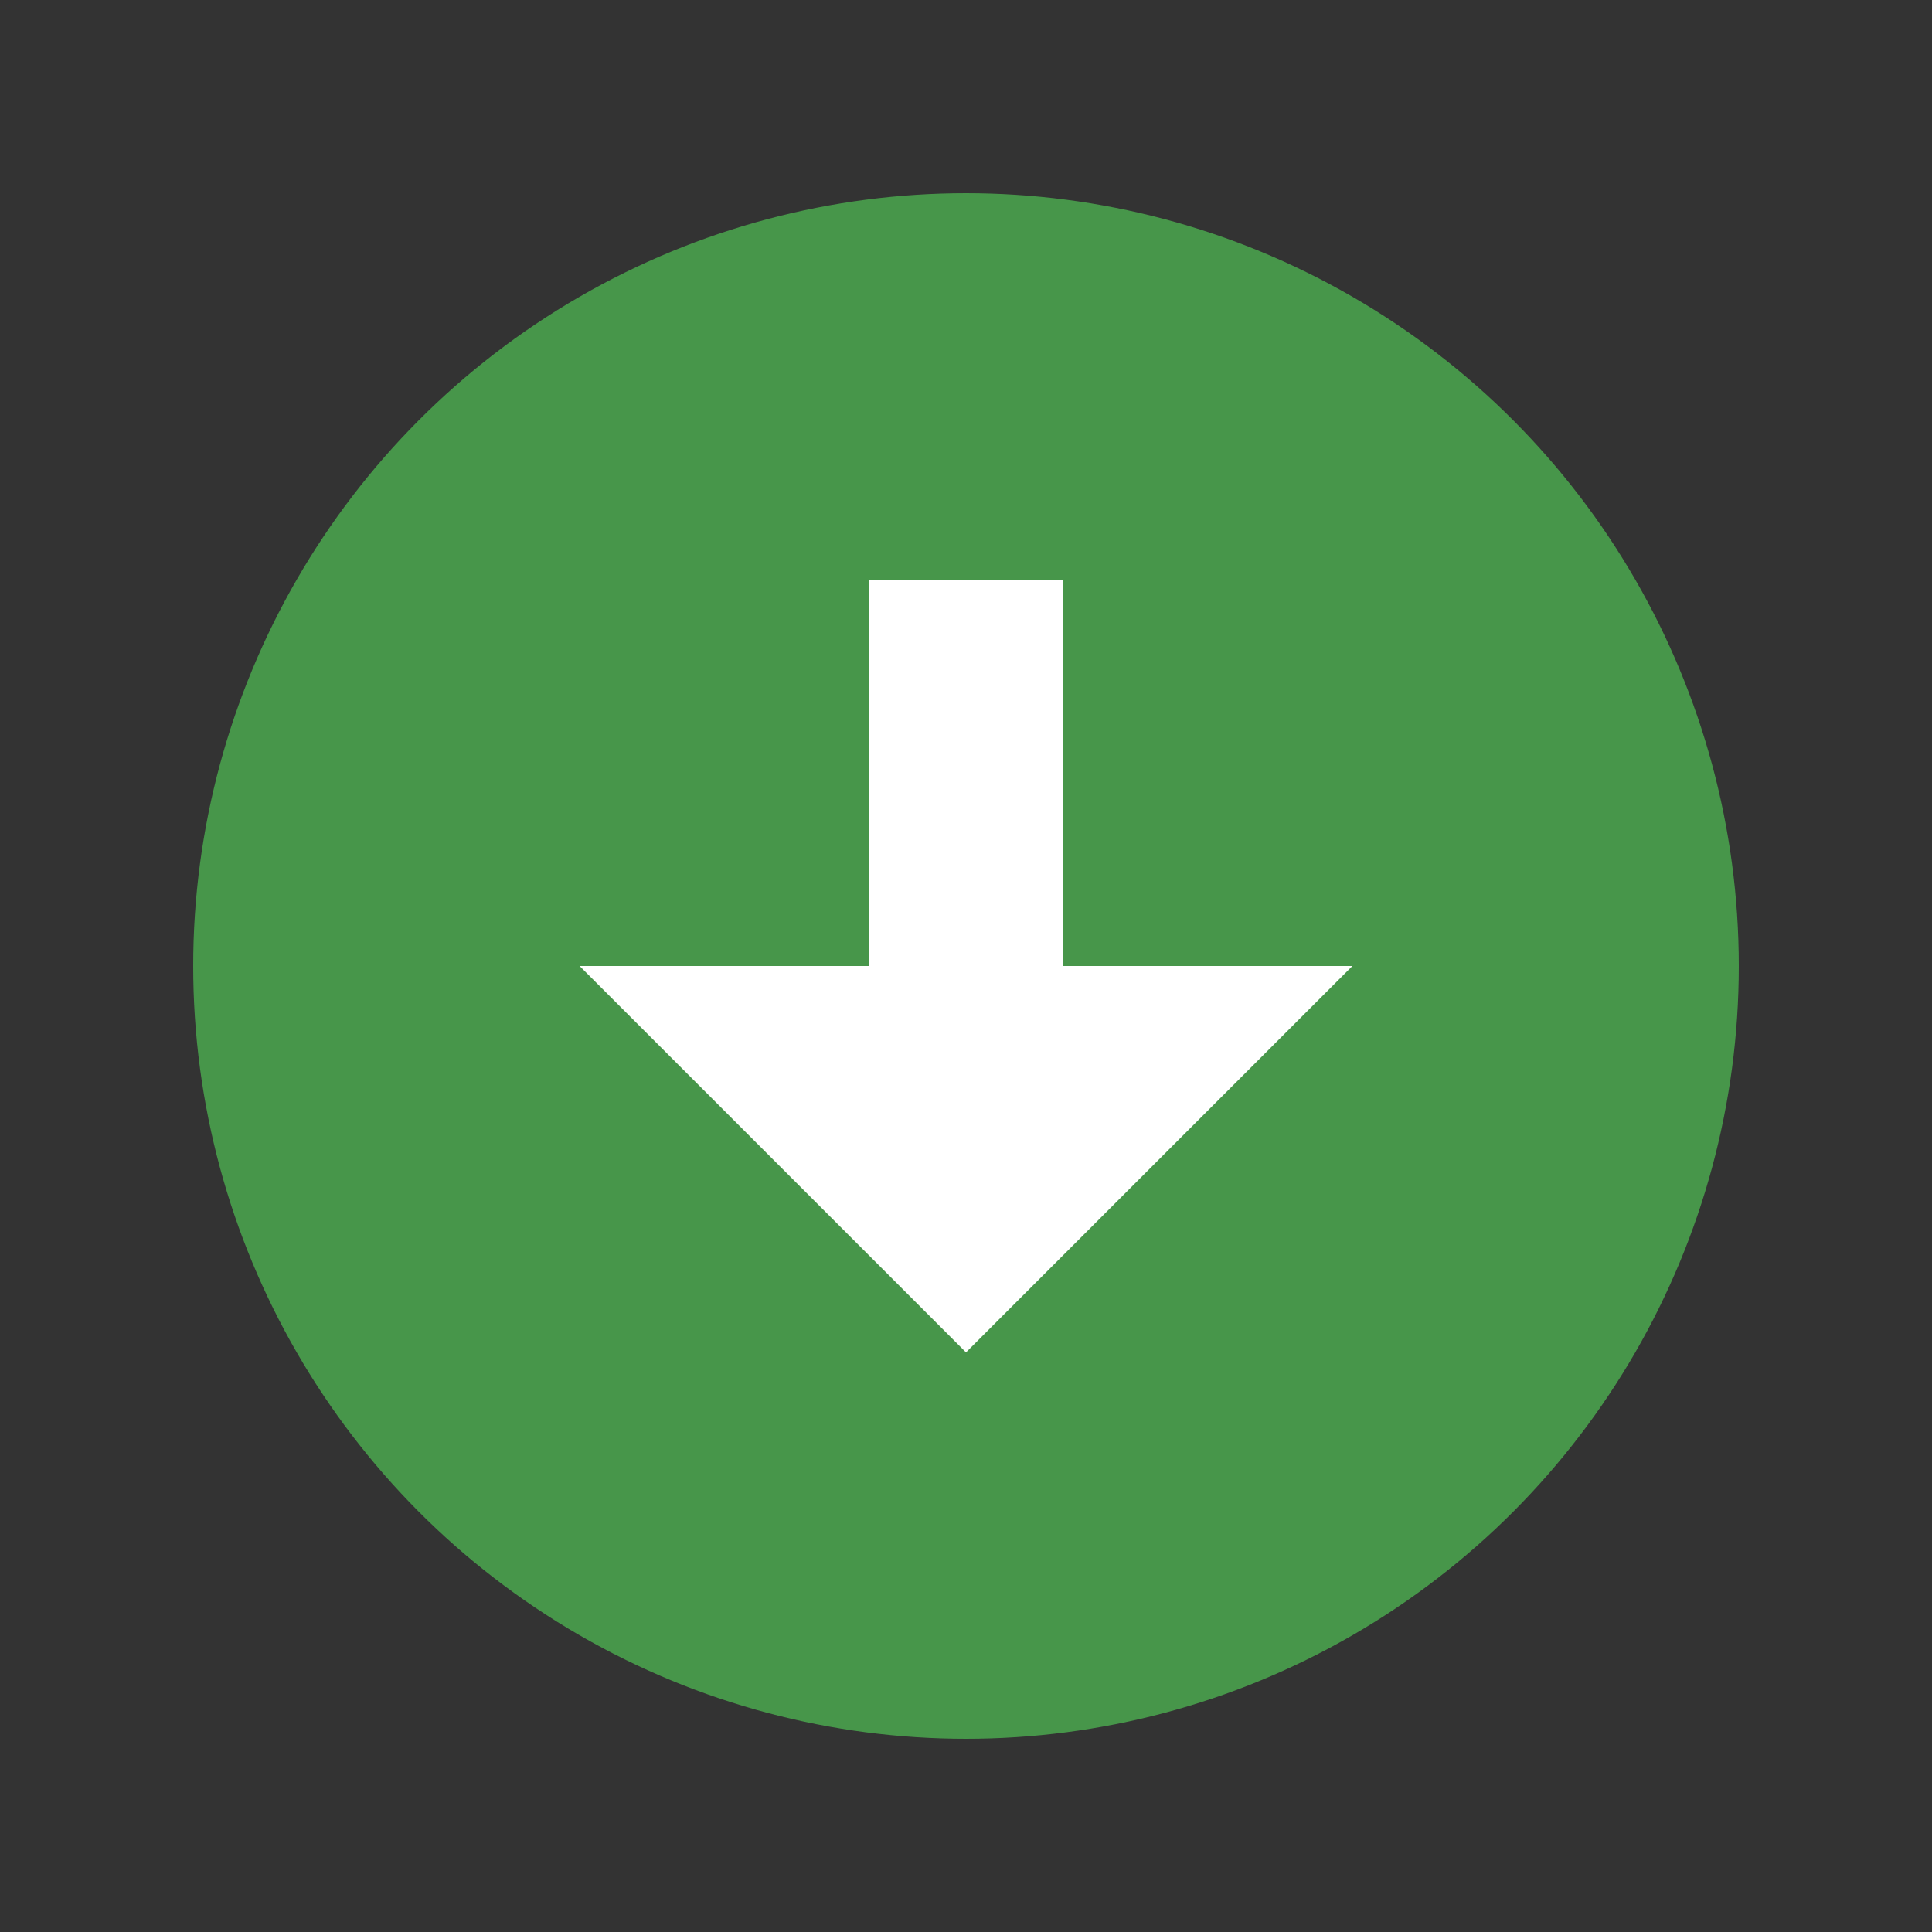 <svg xmlns="http://www.w3.org/2000/svg" width="200" height="200" viewBox="0 0 200 200">
  <rect x="0" y="0" width="200" height="200" fill="#333333" stroke="none"/>
  <!-- Коло як фон для іконки завантажень -->
  <circle cx="100" cy="100" r="80" fill="#4caf50" opacity="0.8">
    <animate
      attributeName="r"
      values="80;90;80"
      dur="1.5s"
      repeatCount="indefinite"
    />
    <animate
      attributeName="opacity"
      values="0.8;1;0.8"
      dur="1.5s"
      repeatCount="indefinite"
    />
  </circle>

  <!-- Стилізована іконка завантаження -->
  <polygon points="90,60 110,60 110,100 140,100 100,140 60,100 90,100" fill="#ffffff"/>
</svg>
